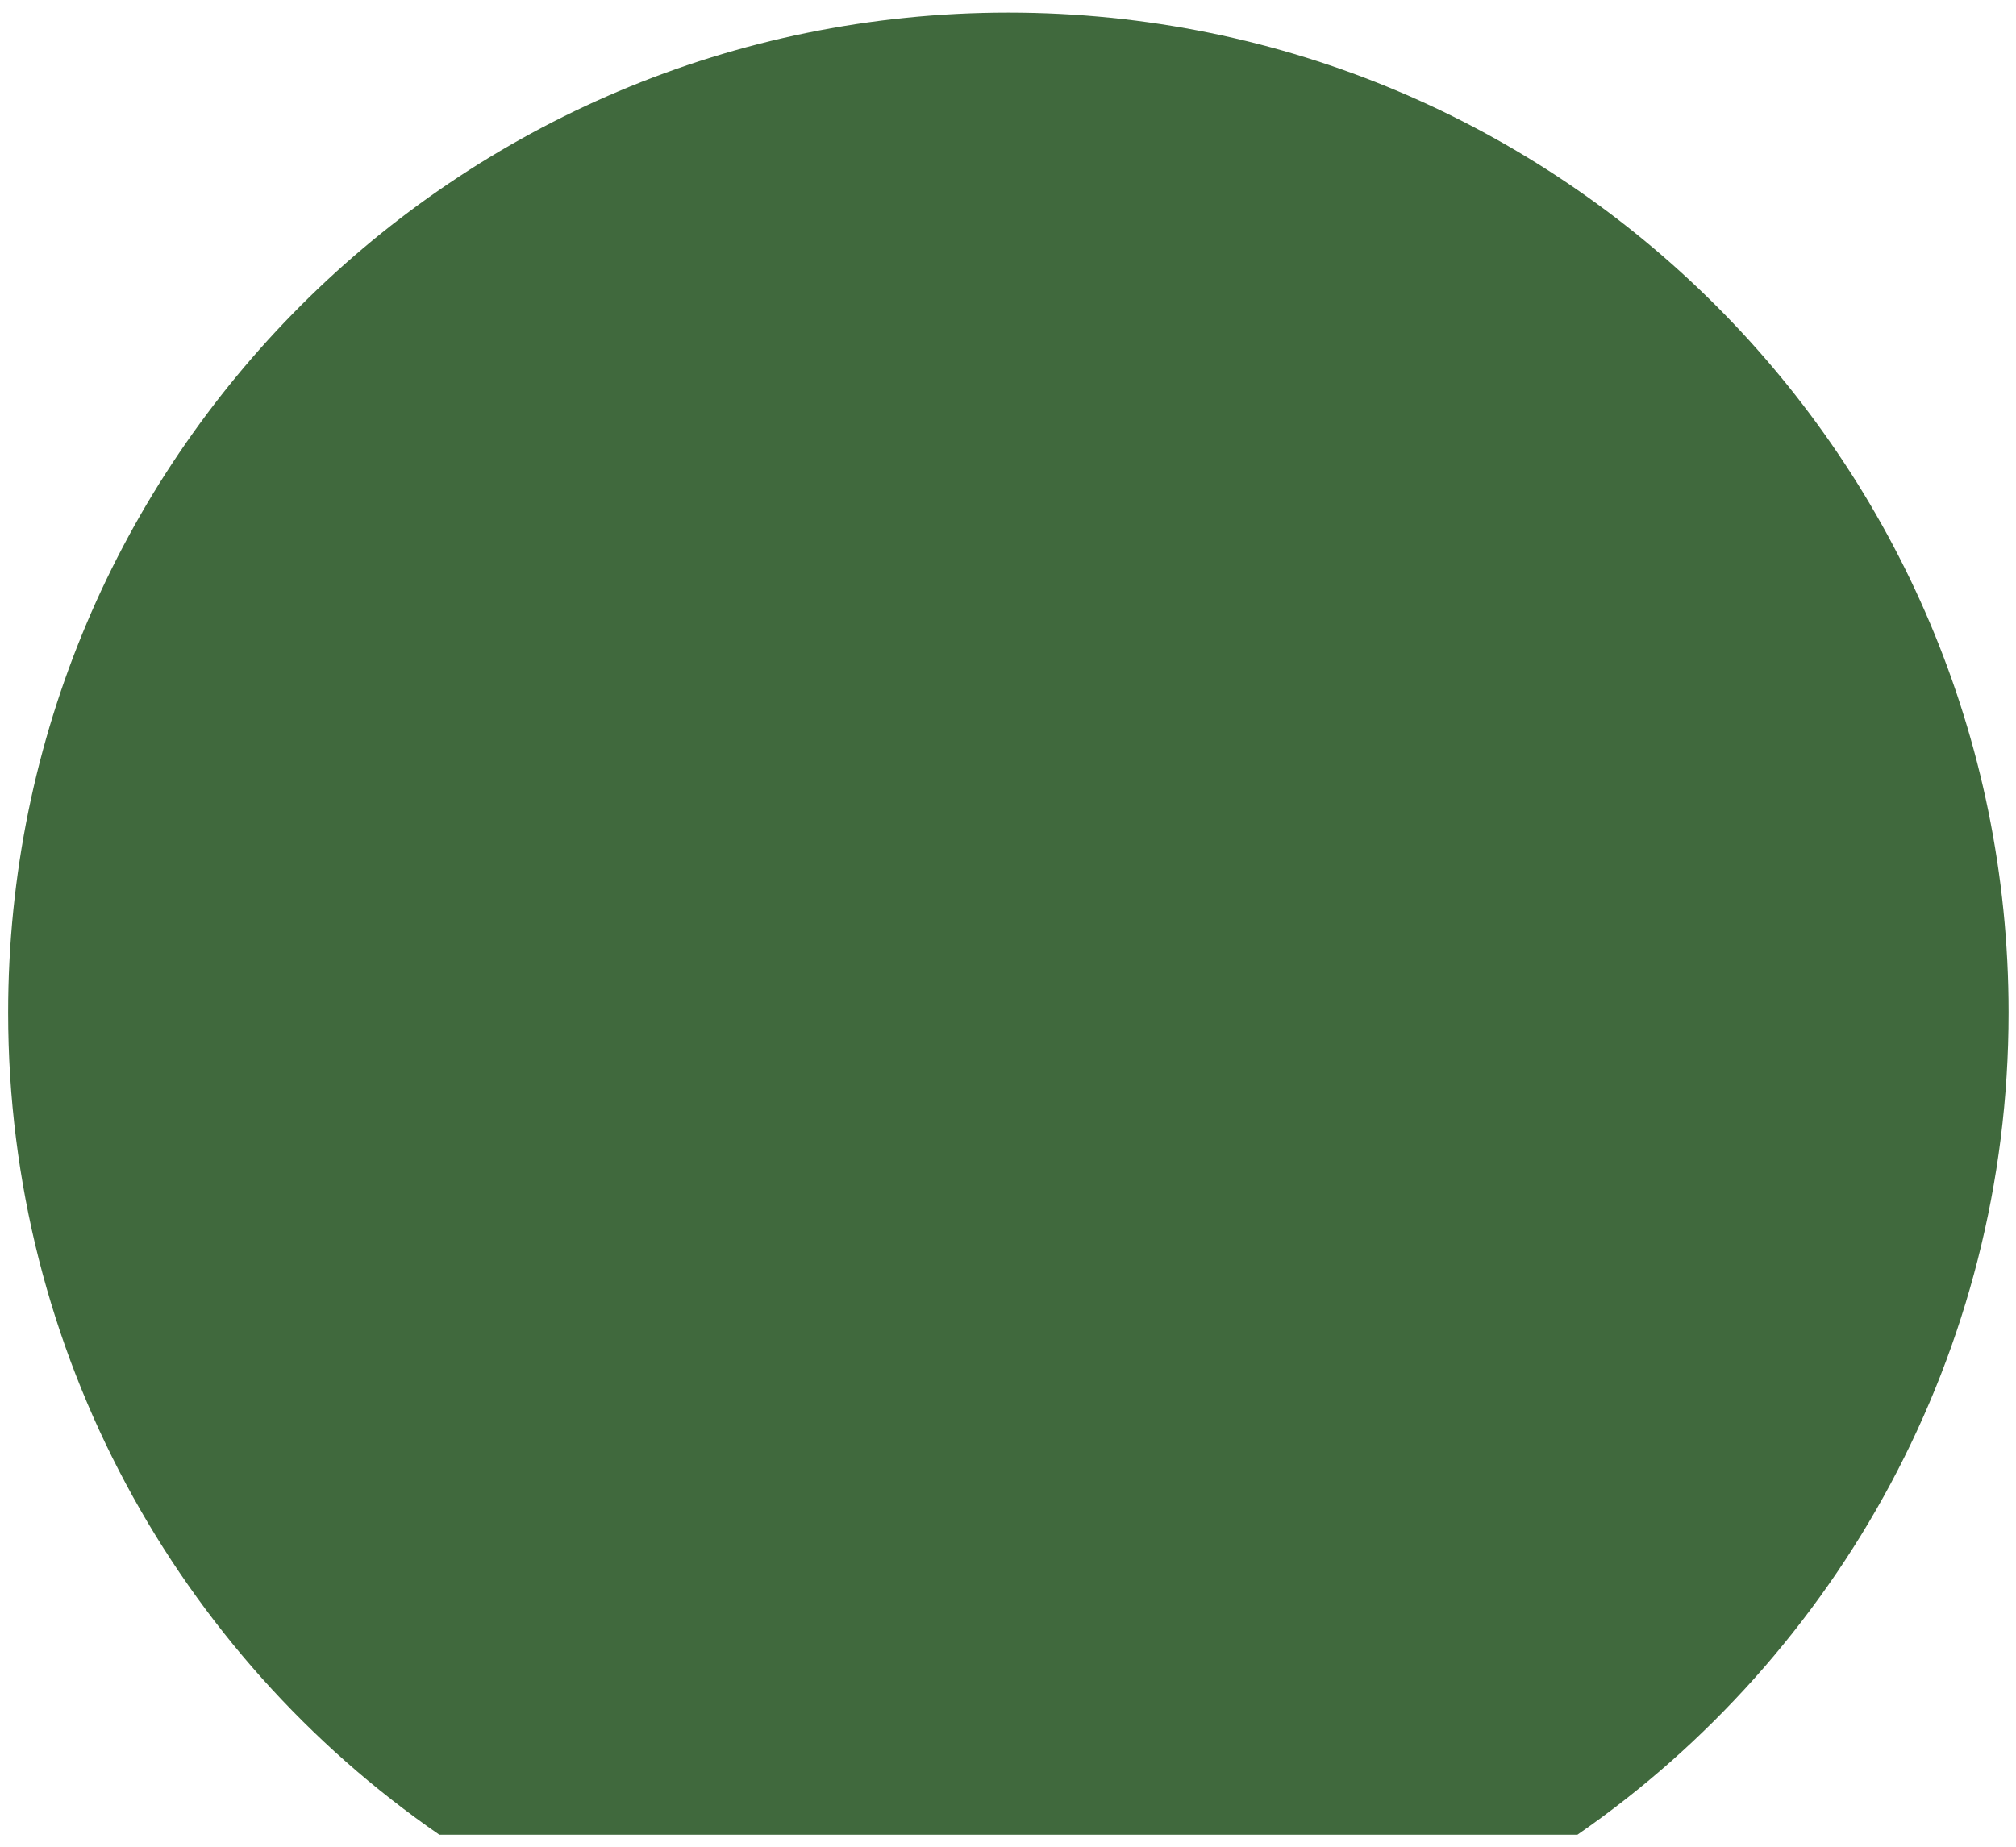 <?xml version="1.0" encoding="utf-8"?>
<!-- Generator: Adobe Illustrator 26.3.1, SVG Export Plug-In . SVG Version: 6.00 Build 0)  -->
<svg version="1.1" id="Camada_1" xmlns="http://www.w3.org/2000/svg" xmlns:xlink="http://www.w3.org/1999/xlink" x="0px" y="0px"
	 viewBox="0 0 272.1 249.4" style="enable-background:new 0 0 272.1 249.4;" xml:space="preserve">
<style type="text/css">
	.st0{fill:#40693D;}
</style>
<path class="st0" d="M271.1,136.7c0-74.6-60.4-135-135-135s-135,60.4-135,135c0,46,23,86.7,58.2,111h153.6
	C248,223.4,271.1,182.7,271.1,136.7z"/>
</svg>
